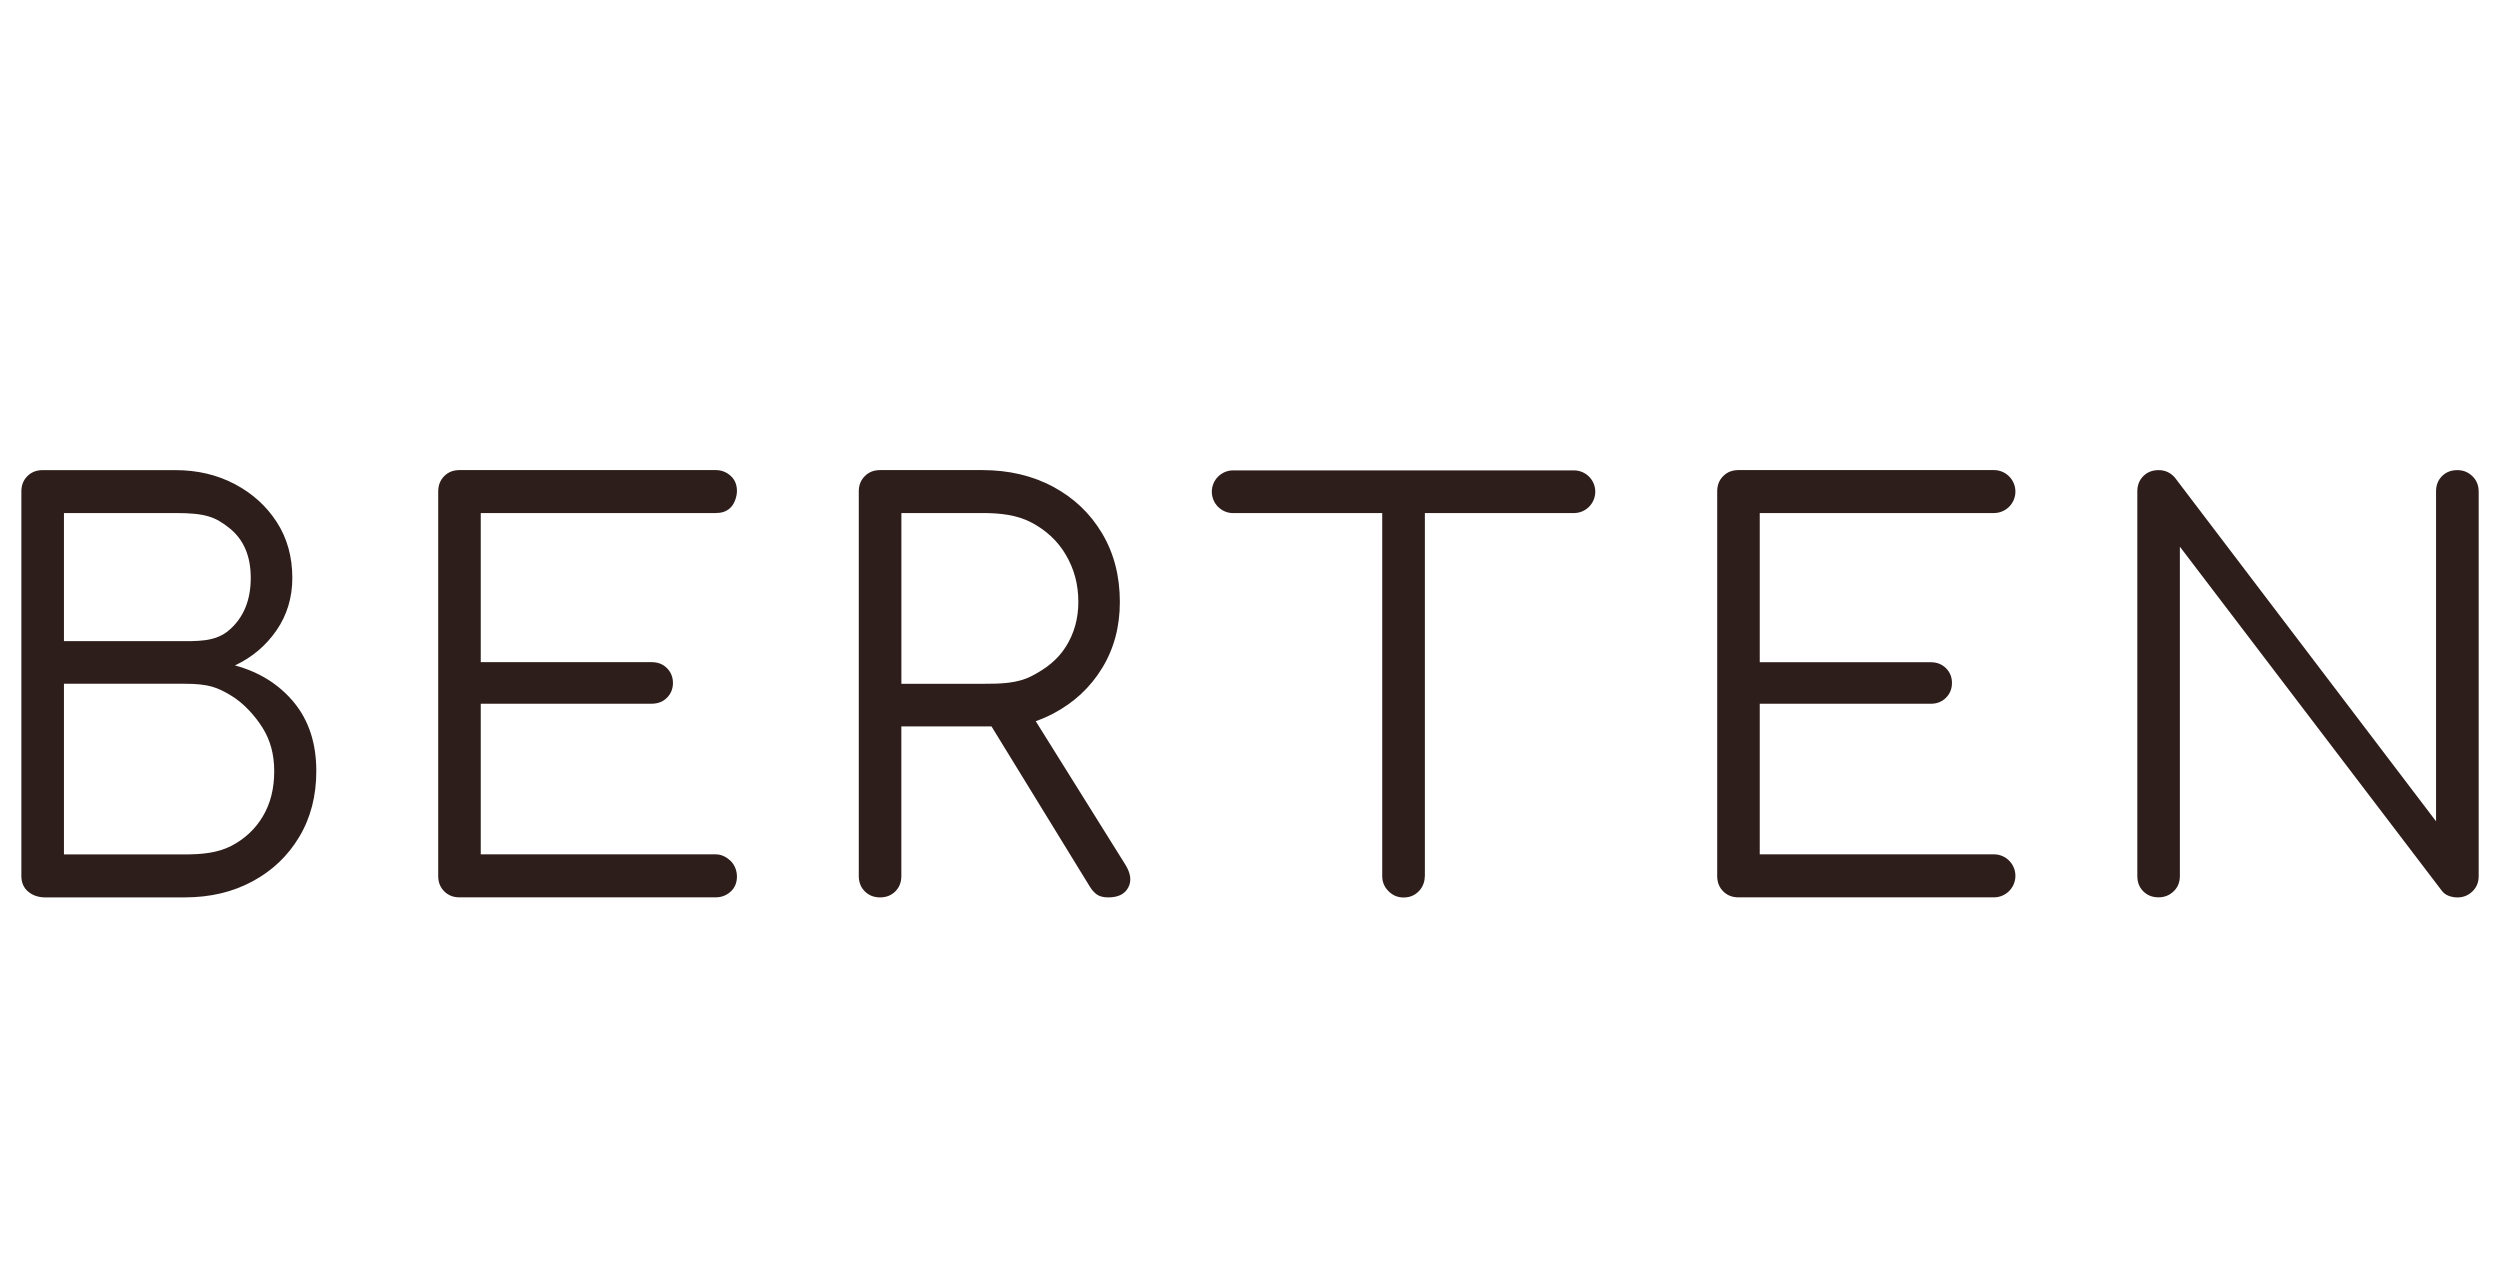 <svg viewBox="0 0 117 59" fill="none" xmlns="http://www.w3.org/2000/svg">
<g clip-path="url(#clip0_34001_57)">
<g clip-path="url(#clip1_34001_57)">
<path d="M13.755 32.87C13.056 32.026 12.135 31.451 10.995 31.142C11.796 30.766 12.443 30.219 12.938 29.504C13.432 28.787 13.681 27.966 13.681 27.046C13.681 26.055 13.438 25.184 12.951 24.432C12.467 23.682 11.809 23.089 10.984 22.654C10.155 22.218 9.231 22.002 8.209 22.002H1.998C1.707 22.002 1.469 22.096 1.282 22.282C1.094 22.47 1 22.708 1 22.997V40.998C1 41.306 1.107 41.549 1.319 41.728C1.533 41.908 1.801 41.998 2.124 41.998H8.644C9.836 41.998 10.897 41.746 11.825 41.243C12.755 40.74 13.484 40.044 14.01 39.156C14.541 38.268 14.803 37.245 14.803 36.083C14.803 34.786 14.453 33.717 13.755 32.87ZM2.993 24.01H8.207C9.604 24.01 10.074 24.185 10.737 24.716C11.403 25.246 11.735 26.022 11.735 27.046C11.735 28.087 11.403 28.896 10.737 29.478C10.074 30.06 9.229 30.005 8.207 30.005H2.993V24.01ZM12.299 38.209C11.94 38.809 11.445 39.268 10.816 39.592C10.185 39.915 9.462 39.987 8.644 39.987H2.993V32H8.641C9.775 32 10.168 32.173 10.777 32.529C11.403 32.897 11.938 33.502 12.296 34.073C12.654 34.646 12.833 35.316 12.833 36.083C12.836 36.904 12.656 37.612 12.299 38.209Z" fill="#2E1E1B"/>
<path d="M33.492 24.01C33.763 24.01 33.987 23.951 34.184 23.763C34.38 23.575 34.489 23.231 34.489 22.976C34.489 22.685 34.391 22.448 34.195 22.269C33.998 22.092 33.765 22 33.492 22H21.503C21.215 22 20.975 22.094 20.79 22.282C20.604 22.47 20.508 22.709 20.508 22.997V40.998C20.508 41.289 20.602 41.528 20.79 41.714C20.977 41.902 21.215 41.996 21.503 41.996H33.492C33.763 41.996 33.998 41.906 34.195 41.727C34.391 41.547 34.489 41.311 34.489 41.02C34.489 40.764 34.391 40.482 34.195 40.294C33.998 40.106 33.765 39.983 33.492 39.983H22.499V32.934H30.498C30.789 32.934 31.029 32.842 31.215 32.652C31.402 32.464 31.494 32.234 31.494 31.963C31.494 31.689 31.4 31.458 31.215 31.27C31.027 31.081 30.789 30.989 30.498 30.989H22.499V24.012L33.492 24.01Z" fill="#2E1E1B"/>
<path d="M52.664 40.462L48.473 33.752C48.754 33.651 49.029 33.533 49.291 33.395C50.261 32.884 51.025 32.175 51.577 31.27C52.132 30.366 52.409 29.334 52.409 28.172C52.409 26.961 52.132 25.889 51.577 24.959C51.023 24.028 50.261 23.304 49.291 22.783C48.32 22.26 47.211 22 45.966 22H41.187C40.897 22 40.659 22.094 40.473 22.282C40.285 22.47 40.191 22.706 40.191 22.997V40.998C40.191 41.289 40.285 41.528 40.473 41.716C40.661 41.904 40.897 41.998 41.187 41.998C41.477 41.998 41.715 41.904 41.903 41.716C42.089 41.528 42.183 41.291 42.183 40.998V33.997H46.403L50.999 41.486C51.101 41.654 51.217 41.783 51.346 41.871C51.472 41.956 51.647 41.998 51.87 41.998C52.328 41.998 52.641 41.843 52.802 41.536C52.966 41.232 52.92 40.874 52.664 40.462ZM42.185 32V24.01H45.966C46.835 24.01 47.606 24.102 48.281 24.458C48.955 24.817 49.497 25.311 49.876 25.957C50.269 26.626 50.466 27.335 50.466 28.172C50.466 28.96 50.267 29.657 49.876 30.274C49.486 30.887 48.953 31.289 48.281 31.639C47.606 31.989 46.835 32.002 45.966 32.002H42.185V32Z" fill="#2E1E1B"/>
<path d="M73.662 22.014H57.711C57.16 22.014 56.713 22.462 56.713 23.013C56.713 23.564 57.16 24.013 57.711 24.013H64.688V41.003C64.688 41.277 64.784 41.511 64.983 41.708C65.18 41.904 65.411 42.003 65.686 42.003C66.009 42.003 66.267 41.88 66.466 41.635C66.612 41.452 66.684 41.215 66.684 40.981V24.011H73.662C74.212 24.011 74.659 23.562 74.659 23.011C74.659 22.462 74.212 22.014 73.662 22.014Z" fill="#2E1E1B"/>
<path d="M94.321 23.006C94.321 22.451 93.871 22 93.317 22H81.361C81.07 22 80.83 22.094 80.645 22.282C80.457 22.47 80.365 22.706 80.365 22.997V40.998C80.365 41.289 80.457 41.525 80.645 41.714C80.832 41.902 81.07 41.996 81.361 41.996H93.317C93.871 41.996 94.321 41.545 94.321 40.989C94.321 40.434 93.871 39.983 93.317 39.983H82.356V32.936H90.358C90.646 32.936 90.886 32.842 91.072 32.654C91.26 32.466 91.352 32.236 91.352 31.963C91.352 31.689 91.26 31.46 91.072 31.272C90.884 31.084 90.646 30.992 90.358 30.992H82.356V24.01H93.317C93.871 24.01 94.321 23.562 94.321 23.006Z" fill="#2E1E1B"/>
<path d="M115.705 22.282C115.509 22.094 115.275 22.002 115.002 22.002C114.712 22.002 114.474 22.094 114.286 22.282C114.099 22.47 114.007 22.708 114.007 22.997V38.437L101.789 22.358C101.584 22.118 101.329 22.002 101.021 22.002C100.733 22.002 100.495 22.094 100.307 22.282C100.119 22.47 100.027 22.708 100.027 22.997V40.998C100.027 41.289 100.119 41.529 100.307 41.715C100.495 41.904 100.733 41.995 101.021 41.995C101.296 41.995 101.527 41.904 101.726 41.715C101.922 41.527 102.018 41.289 102.018 40.998V25.585L114.262 41.667C114.347 41.788 114.459 41.871 114.594 41.923C114.73 41.976 114.867 42 115.005 42C115.278 42 115.511 41.908 115.708 41.72C115.904 41.532 116.002 41.293 116.002 41.002V22.999C116 22.708 115.9 22.47 115.705 22.282Z" fill="#2E1E1B"/>
</g>
</g>
<defs>
<clipPath id="clip0_34001_57">
<rect width="117" height="59" fill="white"/>
</clipPath>
<clipPath id="clip1_34001_57">
<rect width="115" height="20" fill="white" transform="translate(1 22)"/>
</clipPath>
</defs>
</svg>
